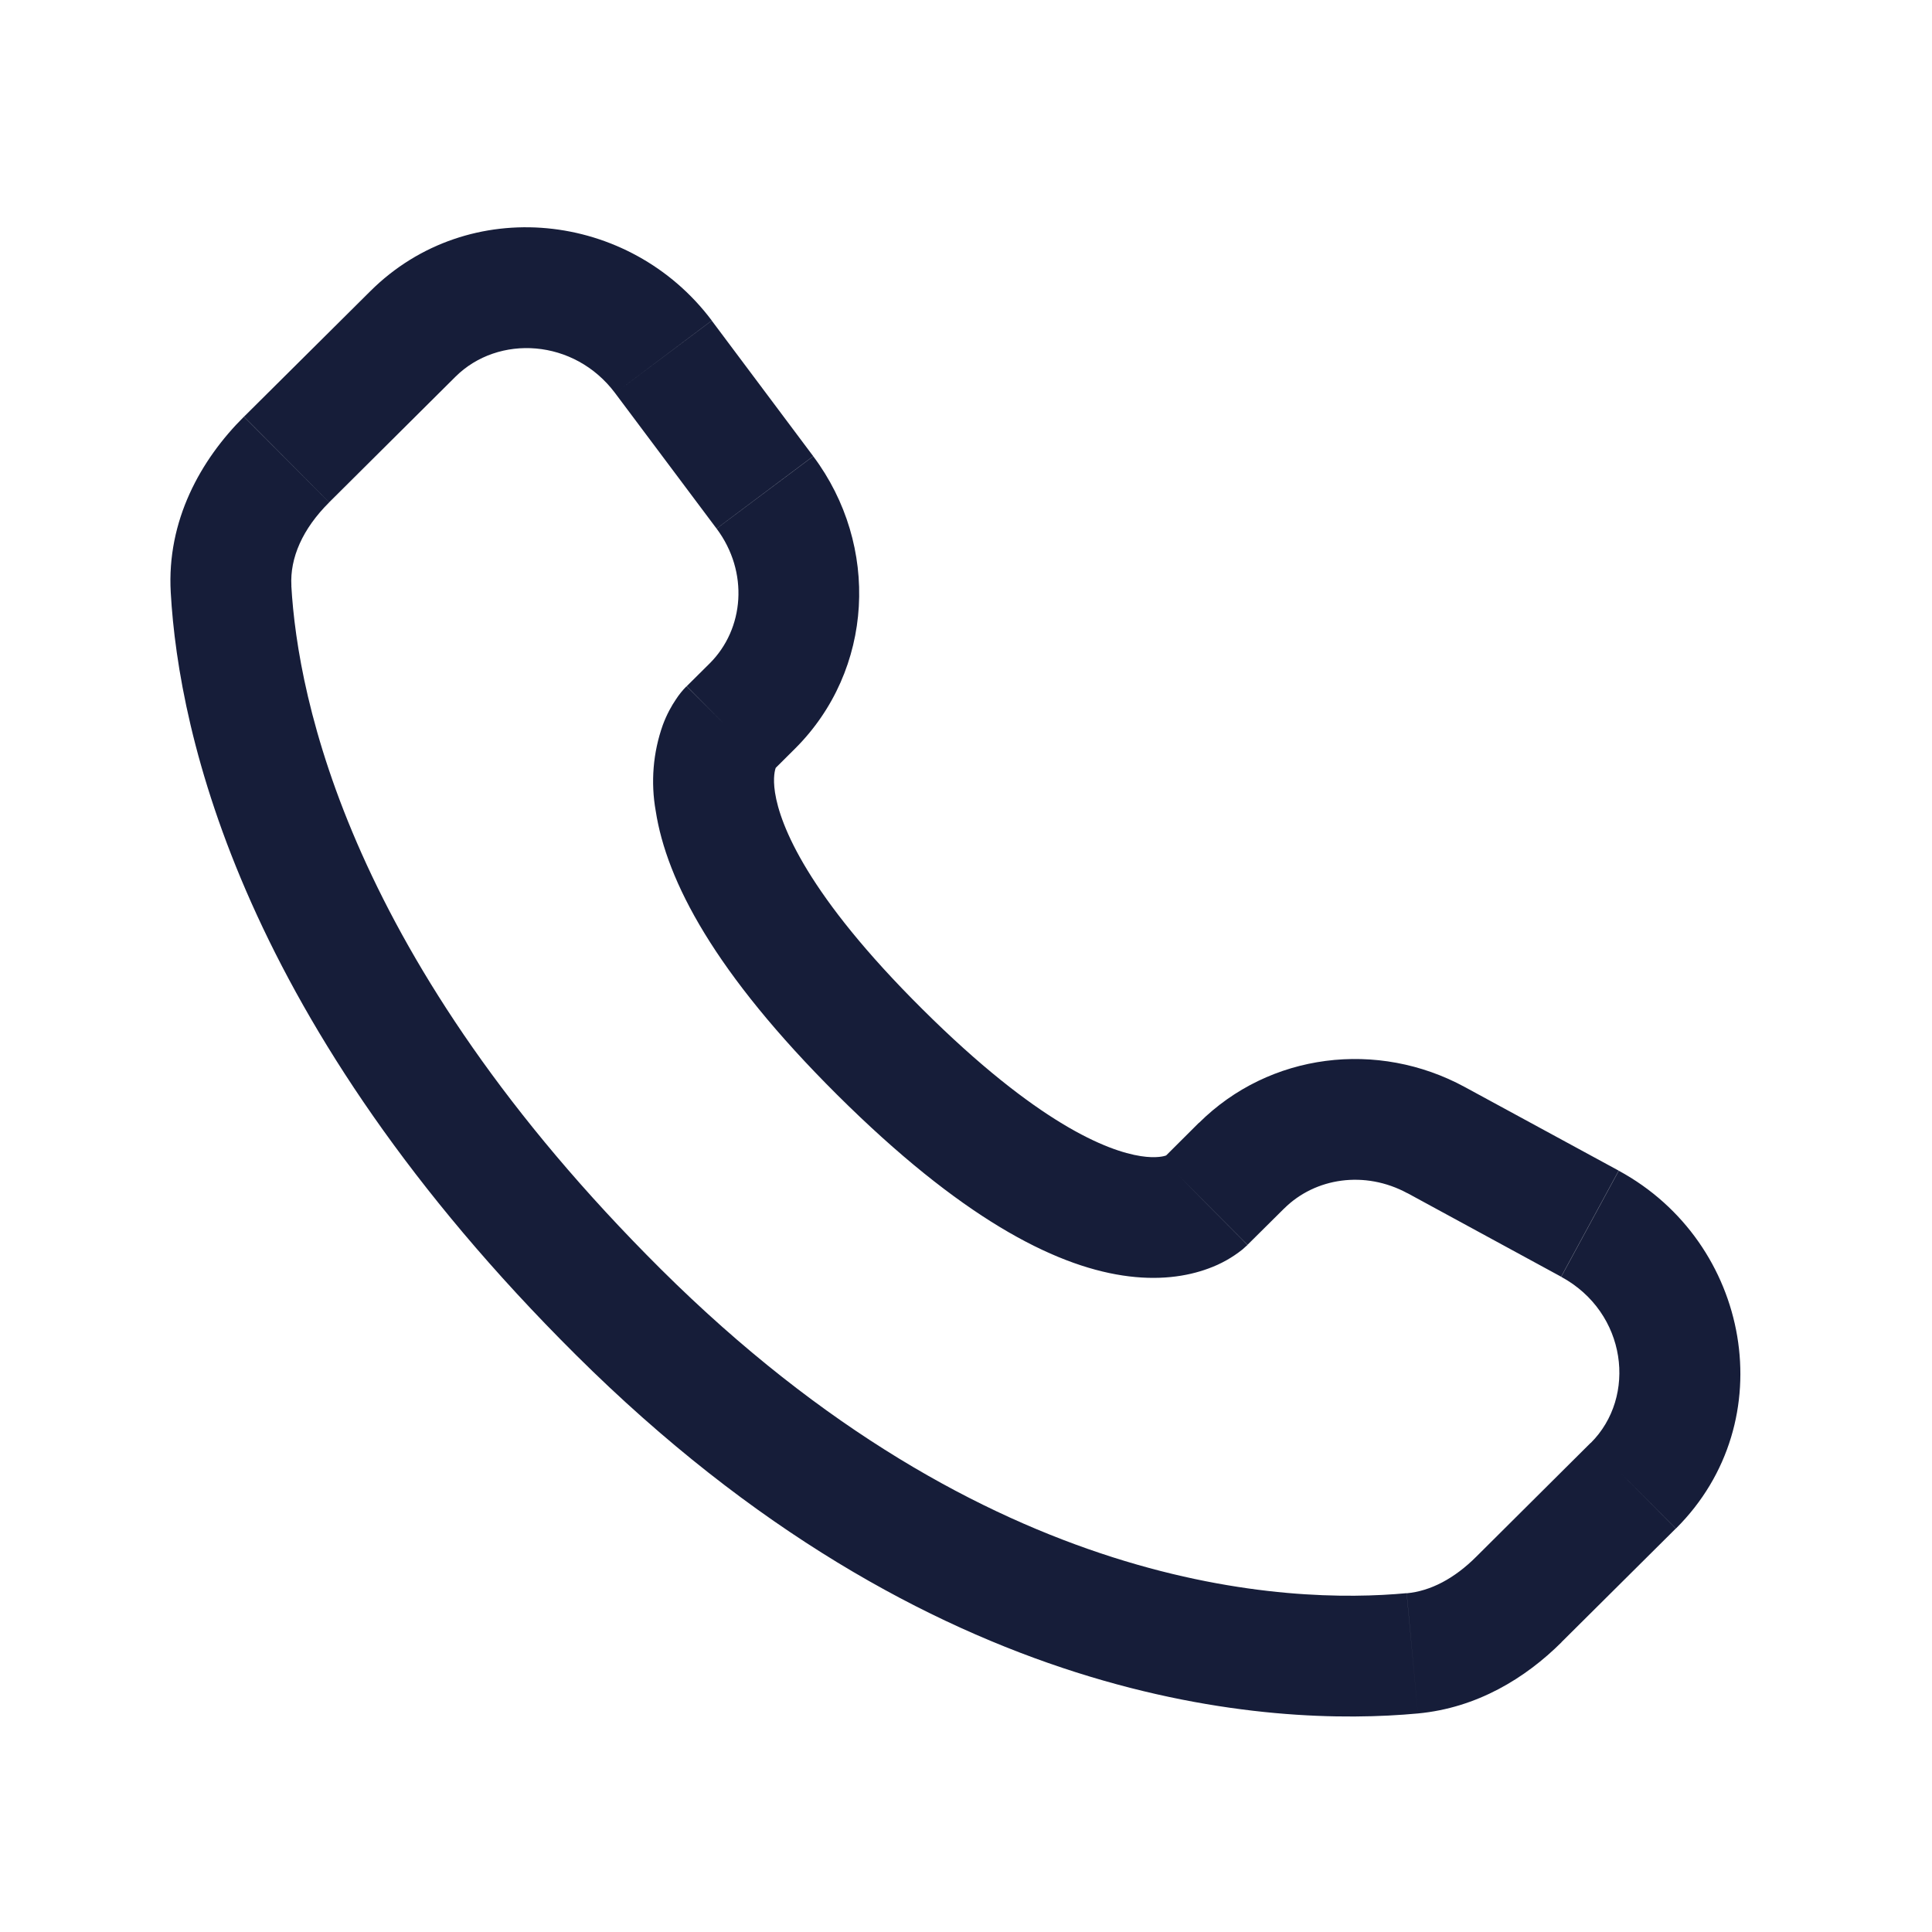 <svg width="34" height="34" viewBox="0 0 34 34" fill="none" xmlns="http://www.w3.org/2000/svg">
<path d="M21.954 21.907L22.6 21.266L21.1 19.758L20.456 20.4L21.954 21.907ZM24.766 20.996L27.473 22.468L28.486 20.601L25.78 19.131L24.766 20.996ZM27.993 25.392L25.981 27.394L27.479 28.9L29.491 26.9L27.993 25.392ZM24.755 28.037C22.7 28.23 17.388 28.058 11.633 22.338L10.135 23.844C16.413 30.087 22.39 30.393 24.953 30.154L24.755 28.037ZM11.633 22.338C6.149 16.884 5.24 12.298 5.127 10.308L3.005 10.428C3.146 12.933 4.272 18.016 10.135 23.844L11.633 22.338ZM13.581 13.583L13.988 13.178L12.492 11.672L12.085 12.076L13.581 13.583ZM14.311 8.028L12.526 5.643L10.825 6.918L12.61 9.302L14.311 8.028ZM6.518 5.123L4.294 7.333L5.793 8.84L8.015 6.63L6.518 5.123ZM12.833 12.829C12.082 12.076 12.082 12.076 12.082 12.079H12.08L12.075 12.084C12.008 12.152 11.948 12.227 11.896 12.307C11.819 12.42 11.735 12.569 11.665 12.757C11.492 13.243 11.449 13.766 11.54 14.274C11.73 15.5 12.574 17.119 14.736 19.27L16.235 17.762C14.21 15.751 13.729 14.527 13.639 13.948C13.597 13.674 13.641 13.538 13.654 13.507C13.662 13.488 13.662 13.485 13.654 13.498C13.641 13.518 13.627 13.536 13.611 13.553L13.597 13.567L13.583 13.58L12.833 12.829ZM14.736 19.27C16.899 21.42 18.527 22.259 19.754 22.446C20.381 22.542 20.887 22.465 21.271 22.322C21.486 22.244 21.687 22.131 21.866 21.988L21.937 21.924L21.947 21.916L21.951 21.912L21.952 21.909C21.952 21.909 21.954 21.907 21.204 21.154C20.454 20.4 20.458 20.399 20.458 20.399L20.461 20.396L20.463 20.393L20.472 20.386L20.486 20.372L20.54 20.329C20.553 20.321 20.55 20.322 20.53 20.332C20.495 20.345 20.356 20.389 20.077 20.346C19.49 20.256 18.258 19.774 16.235 17.762L14.736 19.27ZM12.526 5.641C11.081 3.715 8.242 3.409 6.518 5.123L8.015 6.63C8.769 5.881 10.106 5.958 10.825 6.918L12.526 5.641ZM5.128 10.309C5.1 9.819 5.325 9.306 5.793 8.841L4.292 7.334C3.531 8.091 2.932 9.162 3.005 10.428L5.128 10.309ZM25.981 27.394C25.593 27.782 25.174 28 24.756 28.039L24.953 30.154C25.994 30.056 26.846 29.532 27.48 28.901L25.981 27.394ZM13.988 13.178C15.383 11.791 15.487 9.599 14.312 8.03L12.611 9.303C13.182 10.067 13.097 11.068 12.491 11.673L13.988 13.178ZM27.475 22.47C28.632 23.099 28.812 24.581 27.994 25.394L29.493 26.9C31.392 25.011 30.807 21.862 28.488 20.603L27.475 22.47ZM22.6 21.267C23.144 20.726 24.019 20.593 24.767 20.998L25.782 19.132C24.246 18.296 22.342 18.527 21.101 19.76L22.6 21.267Z" fill="#161D39"/>
</svg>
